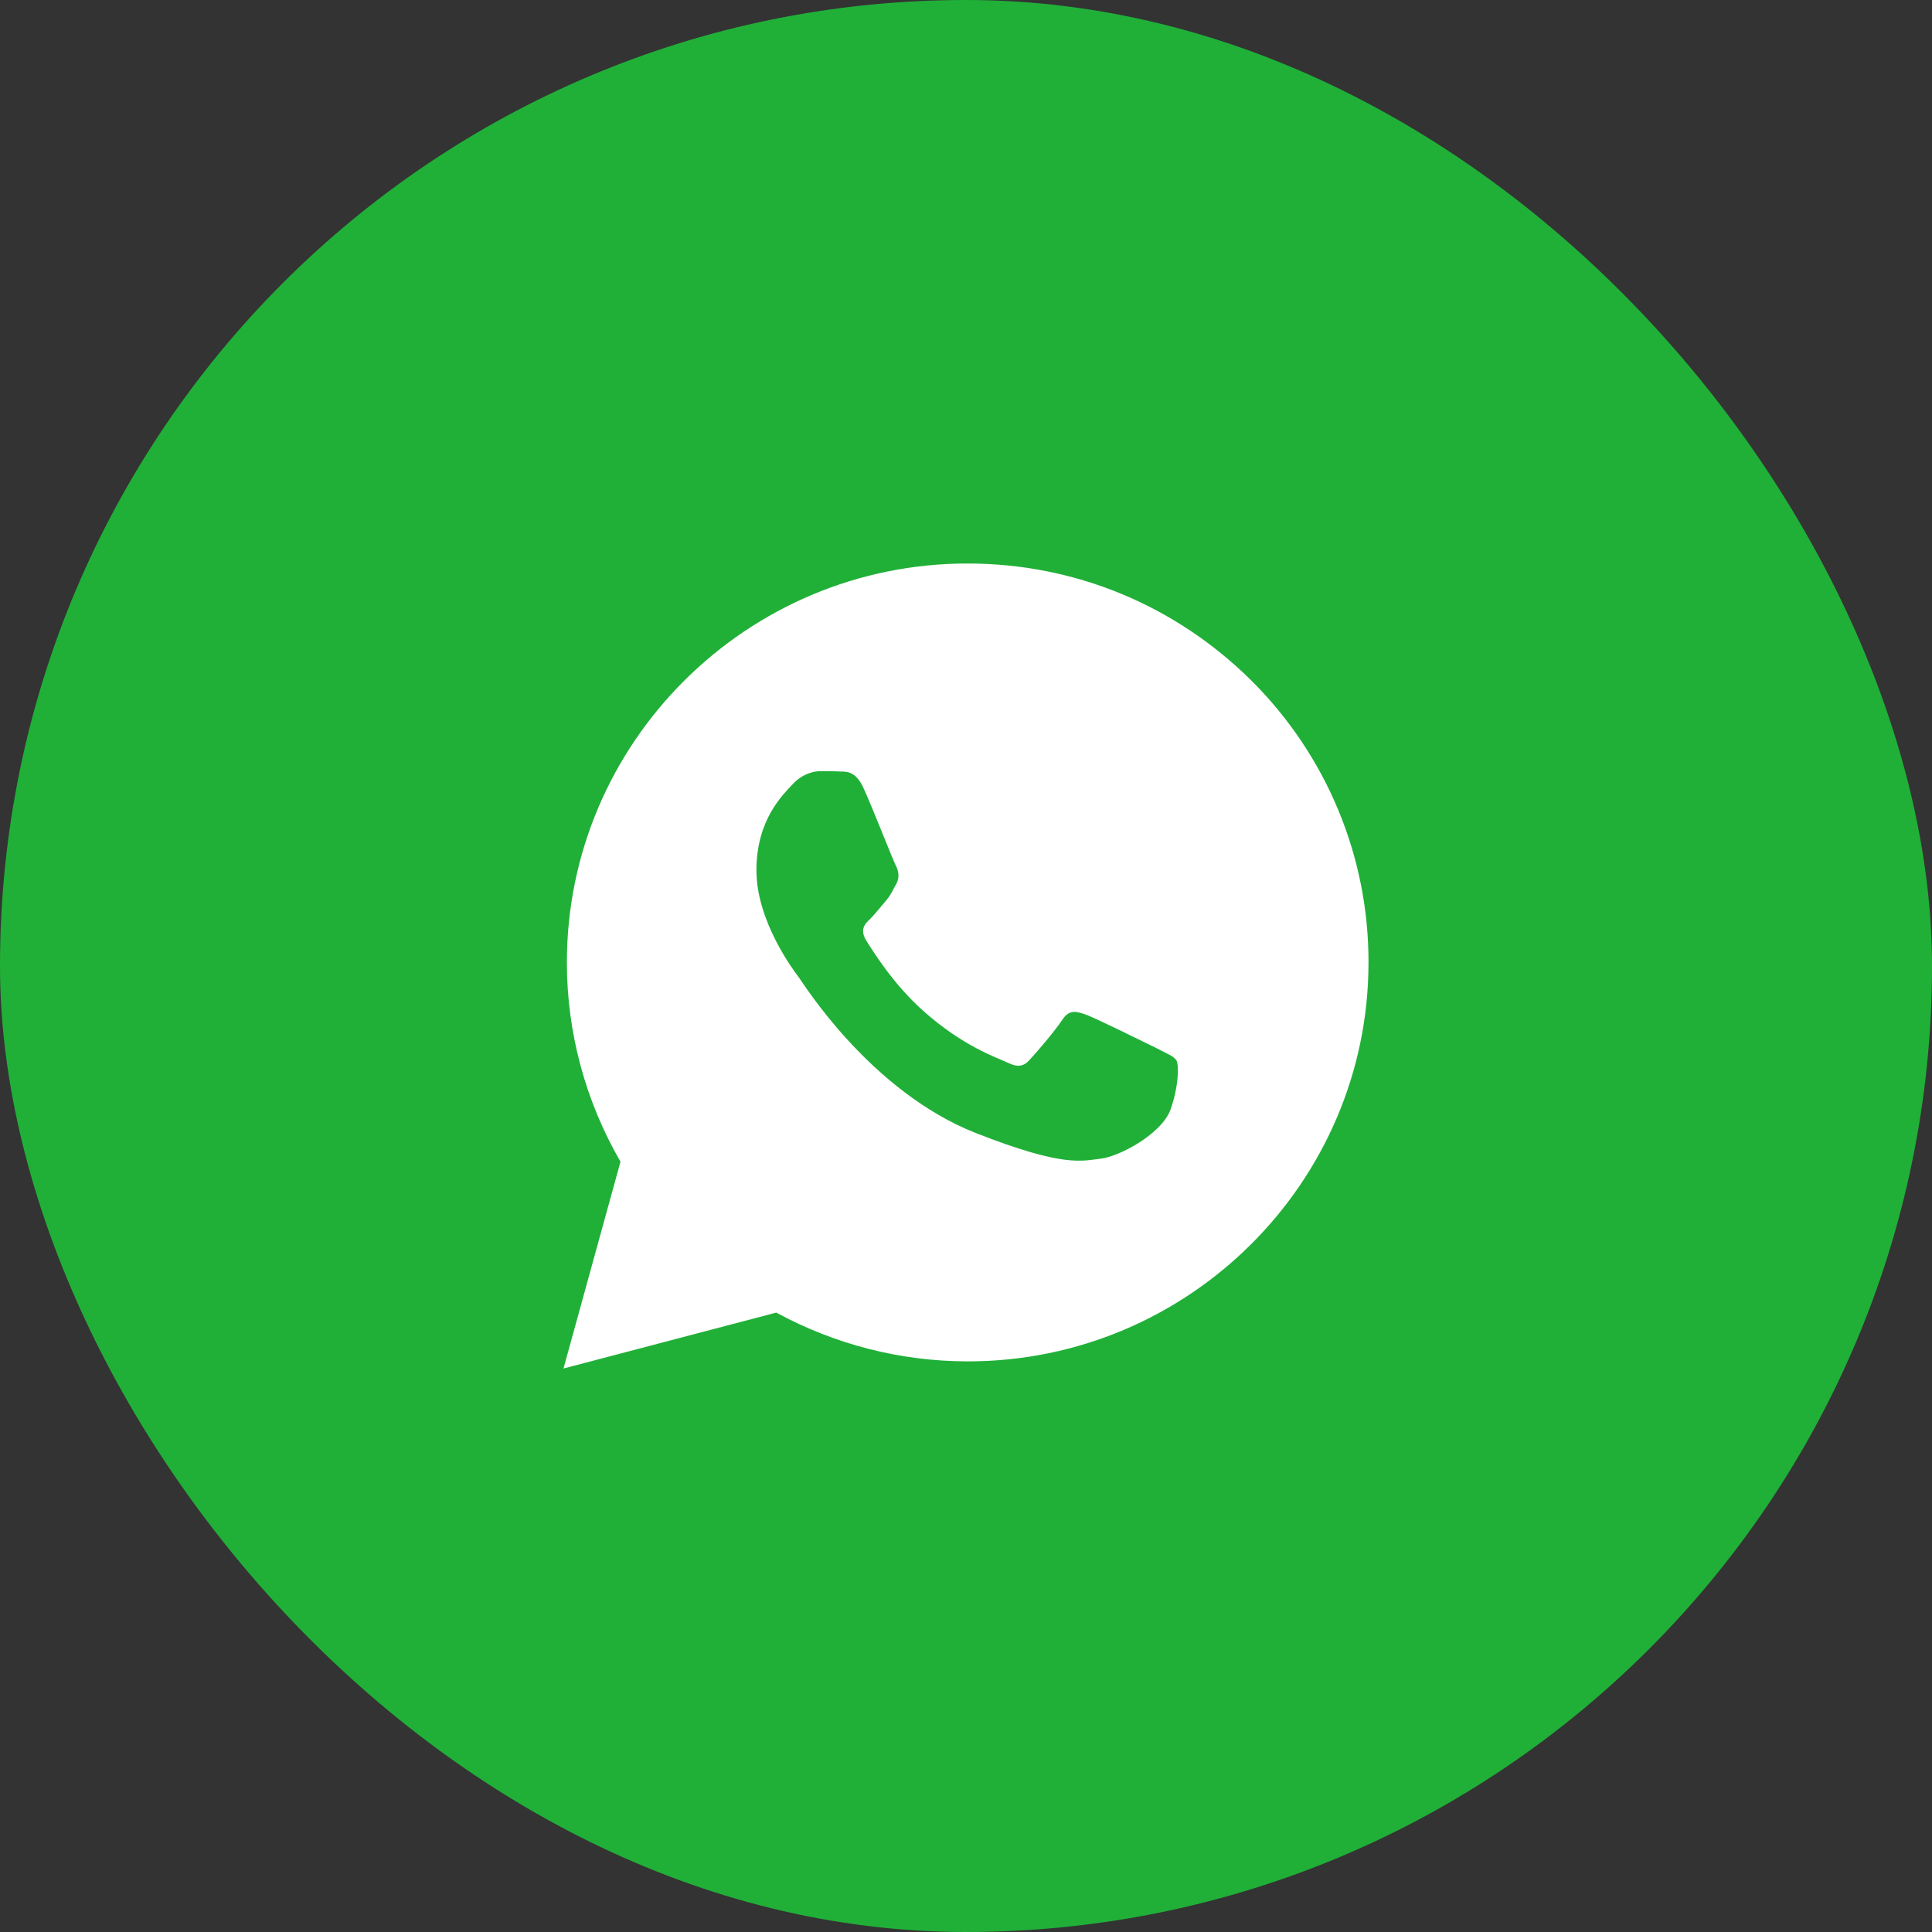 <?xml version="1.0" encoding="UTF-8"?> <svg xmlns="http://www.w3.org/2000/svg" width="48" height="48" viewBox="0 0 48 48" fill="none"><rect x="0" y="0" width="48" height="48" fill="#333333" stroke="none"/> <rect width="48" height="48" rx="24" fill="#20B038"></rect> <path d="M14 34L15.416 28.862C14.543 27.355 14.084 25.648 14.084 23.911C14.084 18.449 18.552 14 24.037 14C26.701 14 29.197 15.034 31.084 16.903C32.012 17.824 32.747 18.917 33.247 20.12C33.747 21.322 34.003 22.611 34 23.911C34 29.373 29.532 33.823 24.047 33.823C22.38 33.823 20.744 33.404 19.286 32.611L14 34V34Z" fill="white"></path> <path fill-rule="evenodd" clip-rule="evenodd" d="M21.467 19.608C21.279 19.18 21.069 19.169 20.89 19.169C20.733 19.159 20.565 19.159 20.387 19.159C20.219 19.159 19.936 19.221 19.695 19.483C19.453 19.744 18.793 20.36 18.793 21.624C18.793 22.887 19.716 24.11 19.842 24.276C19.967 24.444 21.625 27.117 24.246 28.151C26.428 29.008 26.869 28.841 27.341 28.788C27.812 28.736 28.861 28.172 29.082 27.566C29.291 26.971 29.291 26.449 29.228 26.345C29.166 26.24 28.987 26.177 28.735 26.042C28.473 25.916 27.215 25.29 26.973 25.206C26.732 25.122 26.564 25.08 26.396 25.331C26.229 25.592 25.736 26.167 25.578 26.334C25.432 26.501 25.275 26.522 25.023 26.396C24.76 26.272 23.932 26 22.946 25.122C22.181 24.444 21.667 23.598 21.509 23.347C21.363 23.086 21.488 22.95 21.625 22.825C21.74 22.71 21.887 22.522 22.013 22.375C22.139 22.229 22.18 22.114 22.275 21.947C22.359 21.78 22.317 21.623 22.254 21.499C22.191 21.383 21.698 20.12 21.467 19.608V19.608Z" fill="#20B038"></path> </svg> 
